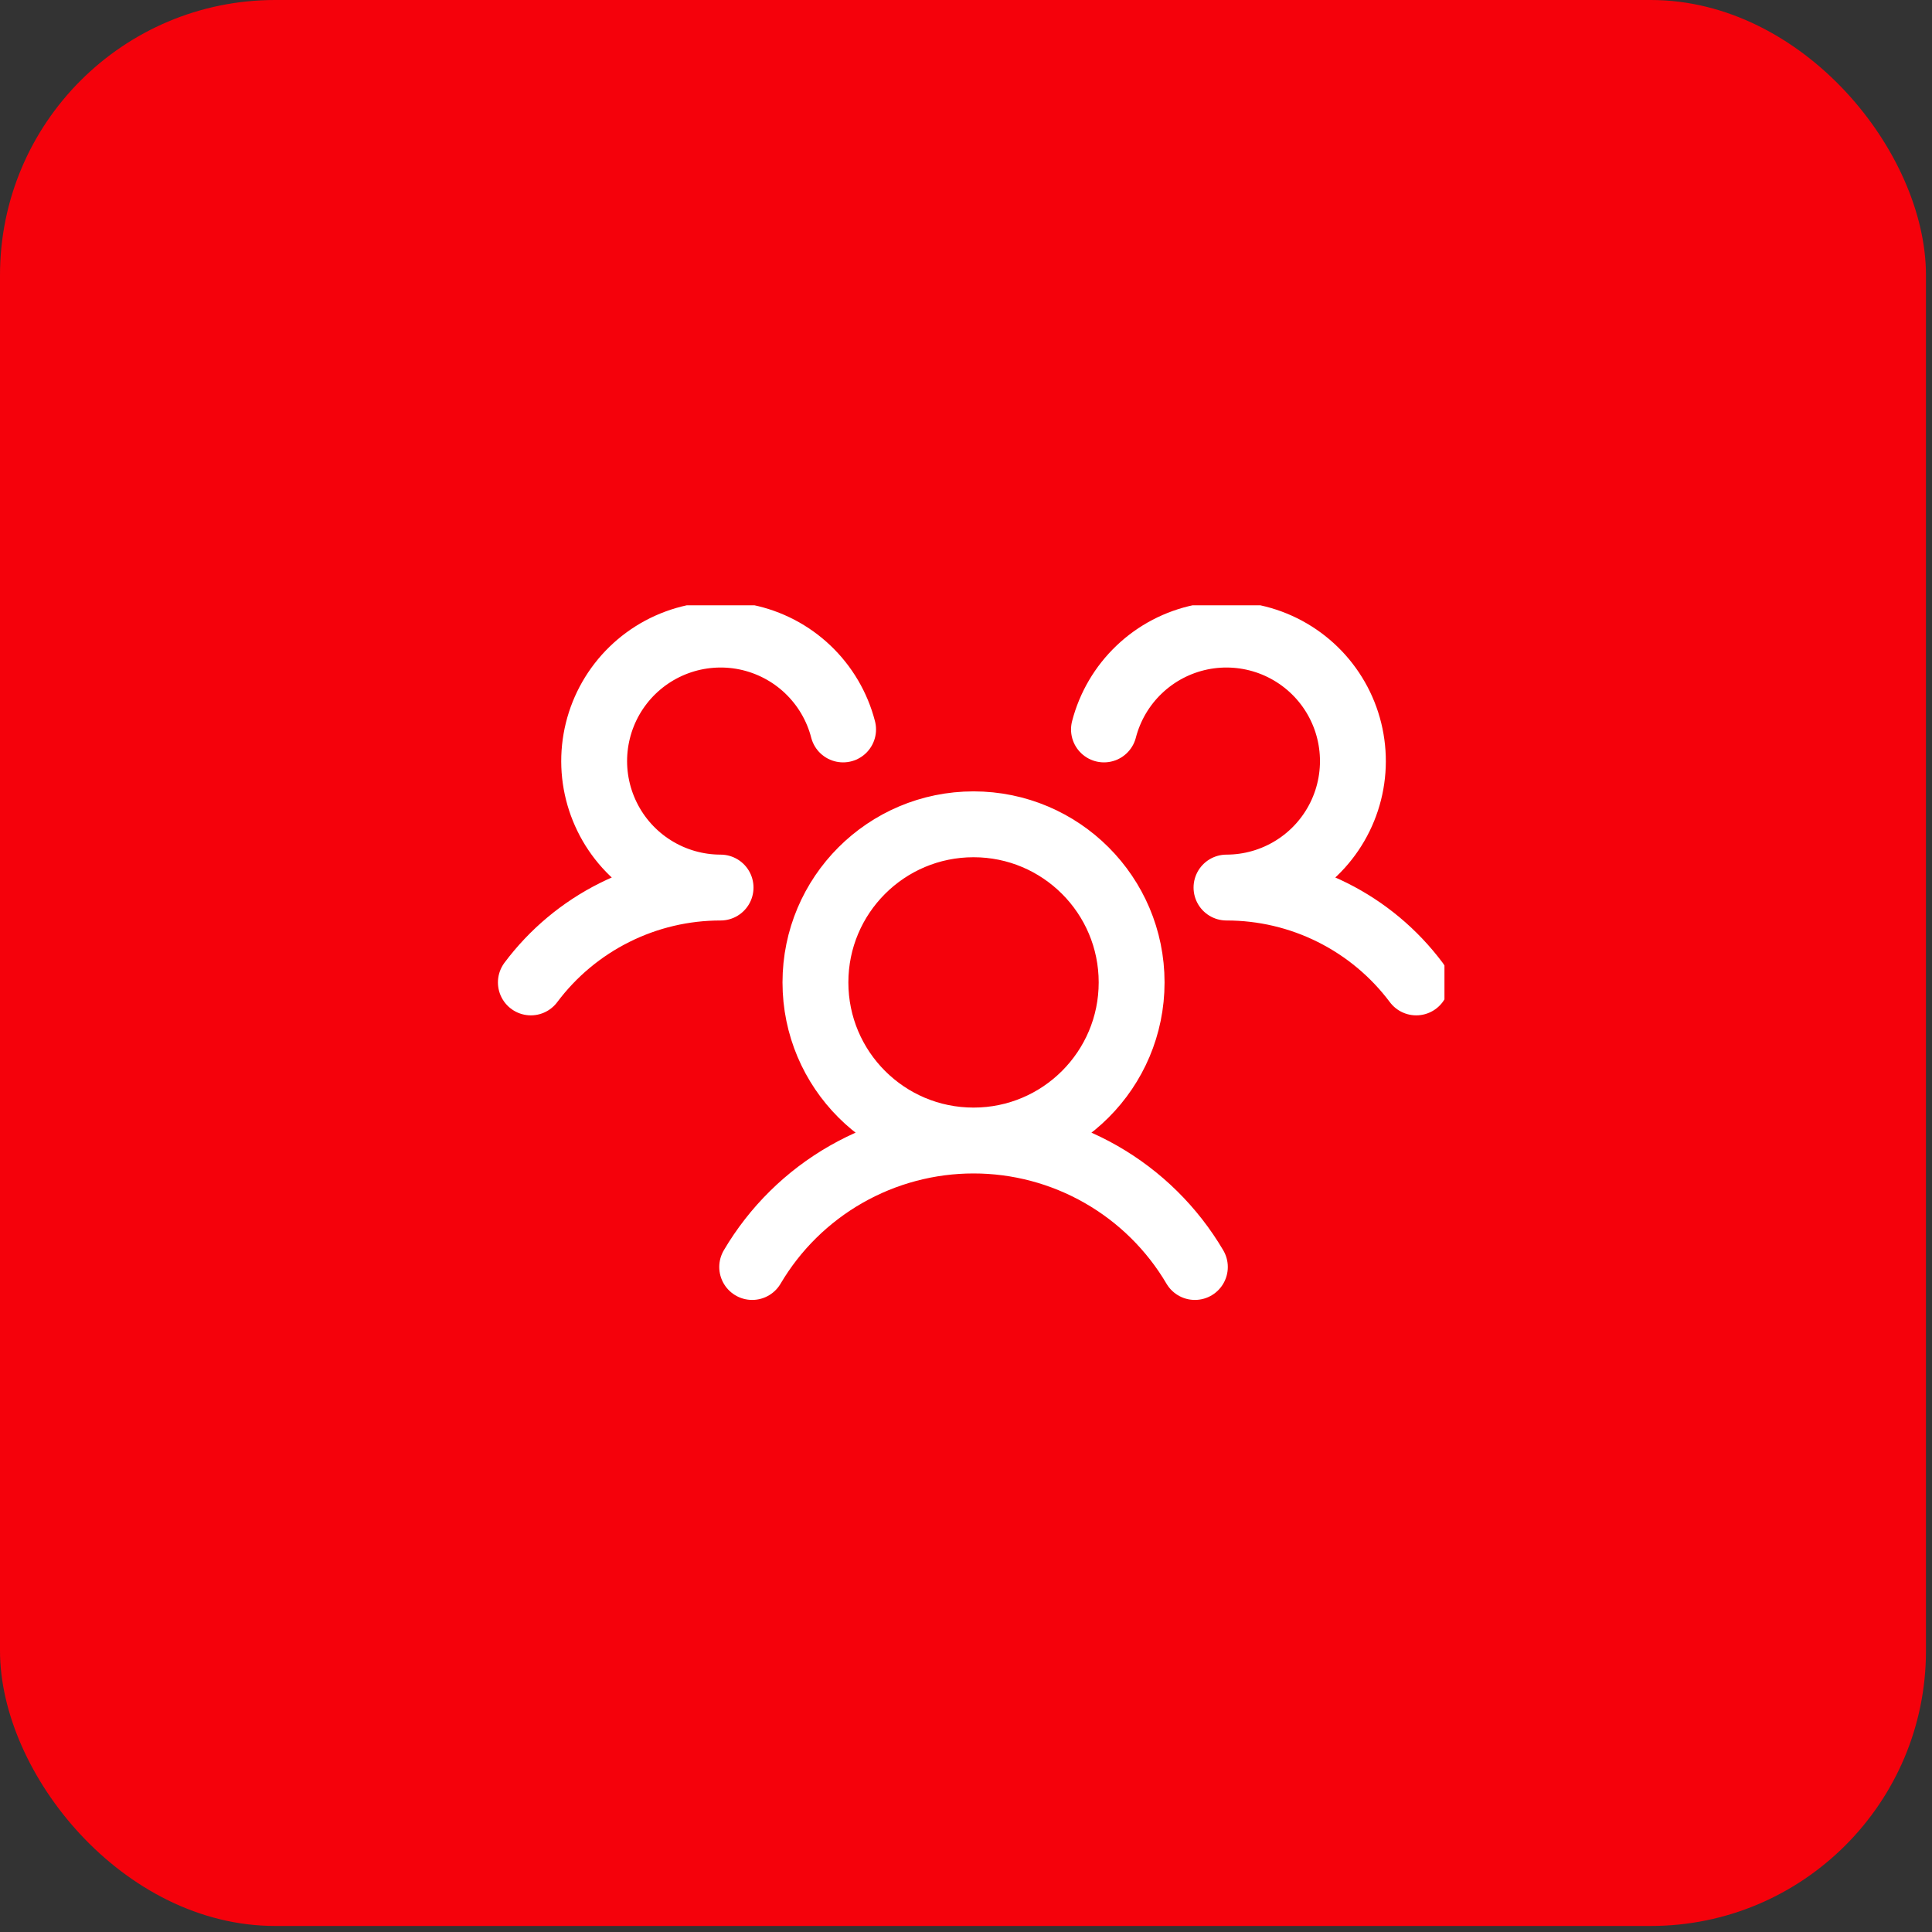 <svg width="88" height="88" viewBox="0 0 88 88" fill="none" xmlns="http://www.w3.org/2000/svg">
<rect x="0" y="0" width="88" height="88" fill="#333333" stroke="none"/>
<rect width="87.725" height="87.725" rx="12.532" fill="#F5010B"/>
<g clip-path="url(#clip0_154_9210)">
<g clip-path="url(#clip1_154_9210)">
<g clip-path="url(#clip2_154_9210)">
<path d="M64.507 44.748C63.502 43.405 62.197 42.316 60.697 41.566C59.197 40.815 57.542 40.426 55.865 40.427C56.943 40.426 57.998 40.124 58.912 39.553C59.826 38.983 60.562 38.168 61.036 37.2C61.51 36.233 61.703 35.151 61.593 34.08C61.484 33.008 61.076 31.988 60.416 31.137C59.756 30.285 58.87 29.636 57.86 29.262C56.849 28.889 55.754 28.806 54.699 29.023C53.644 29.241 52.671 29.75 51.891 30.493C51.11 31.236 50.554 32.182 50.284 33.225M24.18 44.748C25.185 43.405 26.489 42.316 27.99 41.566C29.49 40.815 31.144 40.426 32.821 40.427C31.744 40.426 30.688 40.124 29.774 39.553C28.86 38.983 28.124 38.168 27.651 37.2C27.177 36.233 26.983 35.151 27.093 34.08C27.203 33.008 27.61 31.988 28.27 31.137C28.93 30.285 29.816 29.636 30.827 29.262C31.837 28.889 32.932 28.806 33.987 29.023C35.042 29.241 36.016 29.75 36.796 30.493C37.576 31.236 38.133 32.182 38.402 33.225M44.343 51.949C48.32 51.949 51.544 48.725 51.544 44.748C51.544 40.77 48.32 37.546 44.343 37.546C40.366 37.546 37.142 40.77 37.142 44.748C37.142 48.725 40.366 51.949 44.343 51.949ZM44.343 51.949C42.307 51.949 40.306 52.48 38.537 53.491C36.769 54.501 35.295 55.955 34.261 57.71M44.343 51.949C46.38 51.949 48.381 52.48 50.149 53.491C51.917 54.501 53.391 55.955 54.425 57.71" stroke="white" stroke-width="3" stroke-linecap="round" stroke-linejoin="round"/>
</g>
</g>
</g>
<defs>
<clipPath id="clip0_154_9210">
<rect width="43.863" height="32.584" fill="white" transform="translate(21.93 27.571)"/>
</clipPath>
<clipPath id="clip1_154_9210">
<rect width="43.863" height="32.584" fill="white" transform="translate(21.93 27.571)"/>
</clipPath>
<clipPath id="clip2_154_9210">
<rect width="43.863" height="32.584" fill="white" transform="translate(21.93 27.571)"/>
</clipPath>
</defs>
</svg>

